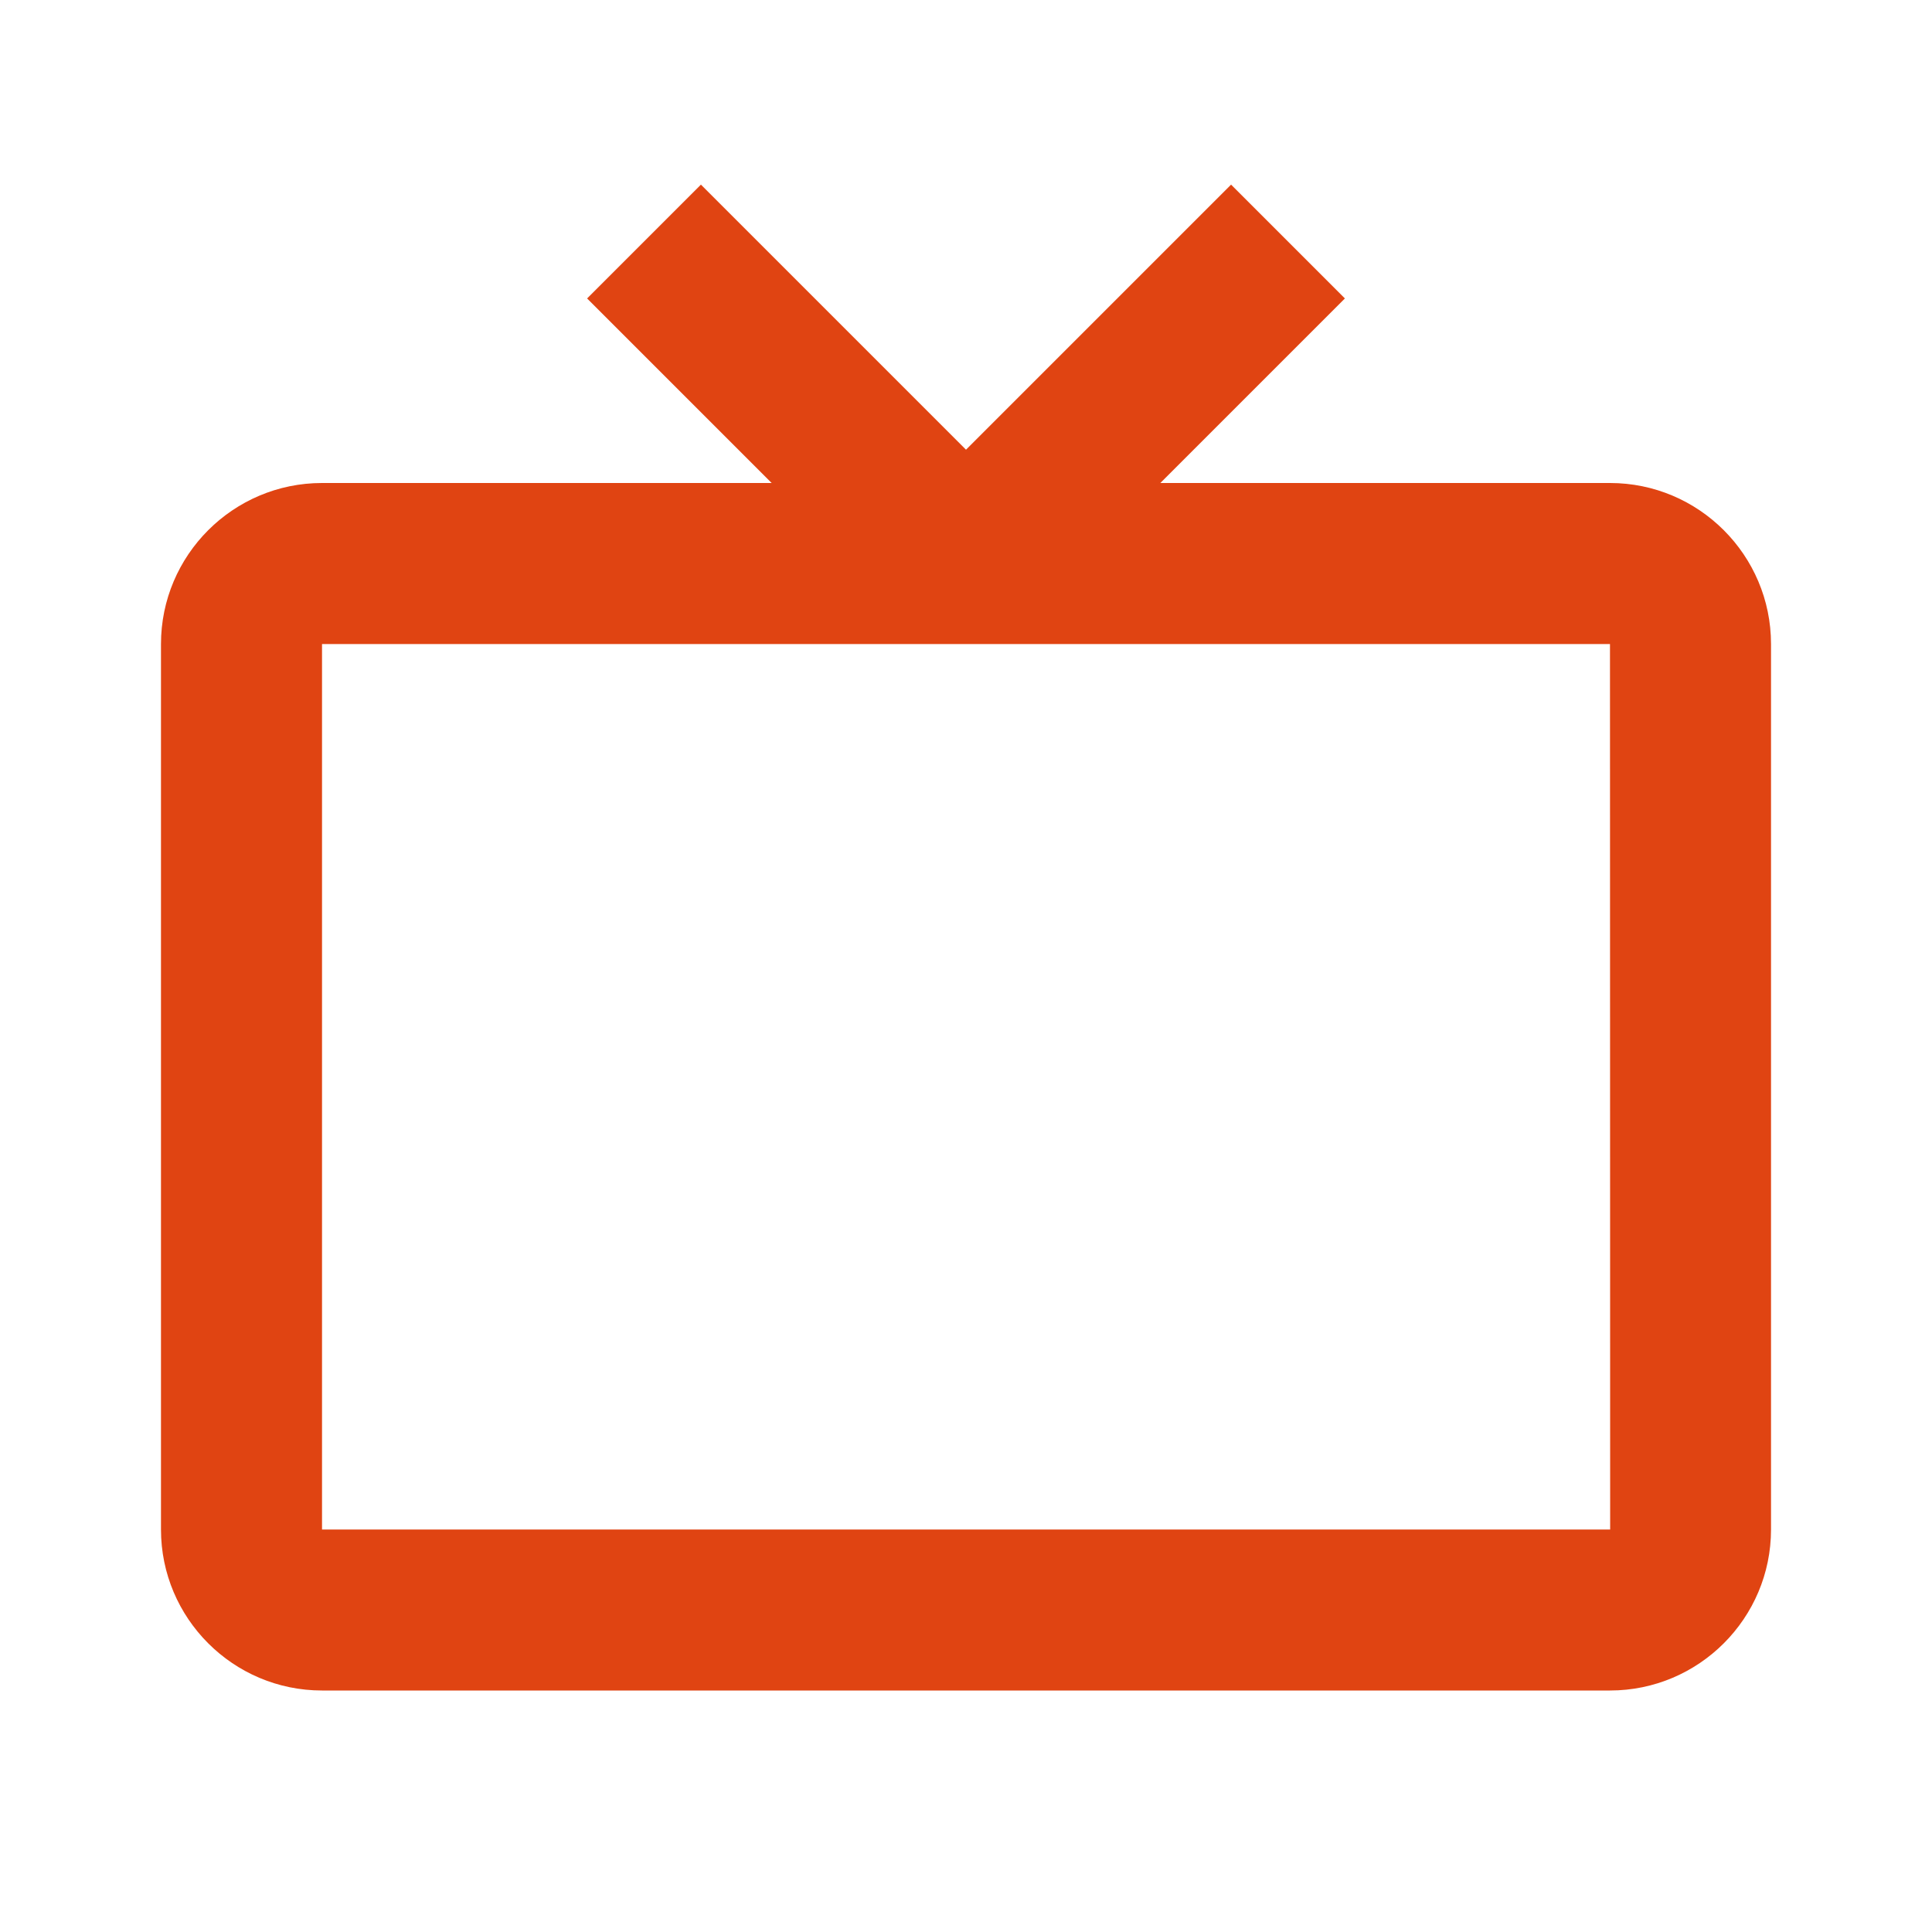 <svg width="34" height="34" viewBox="0 0 34 34" fill="none" xmlns="http://www.w3.org/2000/svg">
<path d="M28.333 8.5H20.42L23.668 5.252L21.665 3.249L17 7.914L12.335 3.249L10.332 5.252L13.58 8.5H5.667C4.104 8.5 2.833 9.771 2.833 11.334V26.917C2.833 28.479 4.104 29.75 5.667 29.75H28.333C29.896 29.75 31.167 28.479 31.167 26.917V11.334C31.167 9.771 29.896 8.5 28.333 8.5ZM5.667 26.917V11.334H28.333L28.336 26.917H5.667Z" fill="#E04412"/>
</svg>
